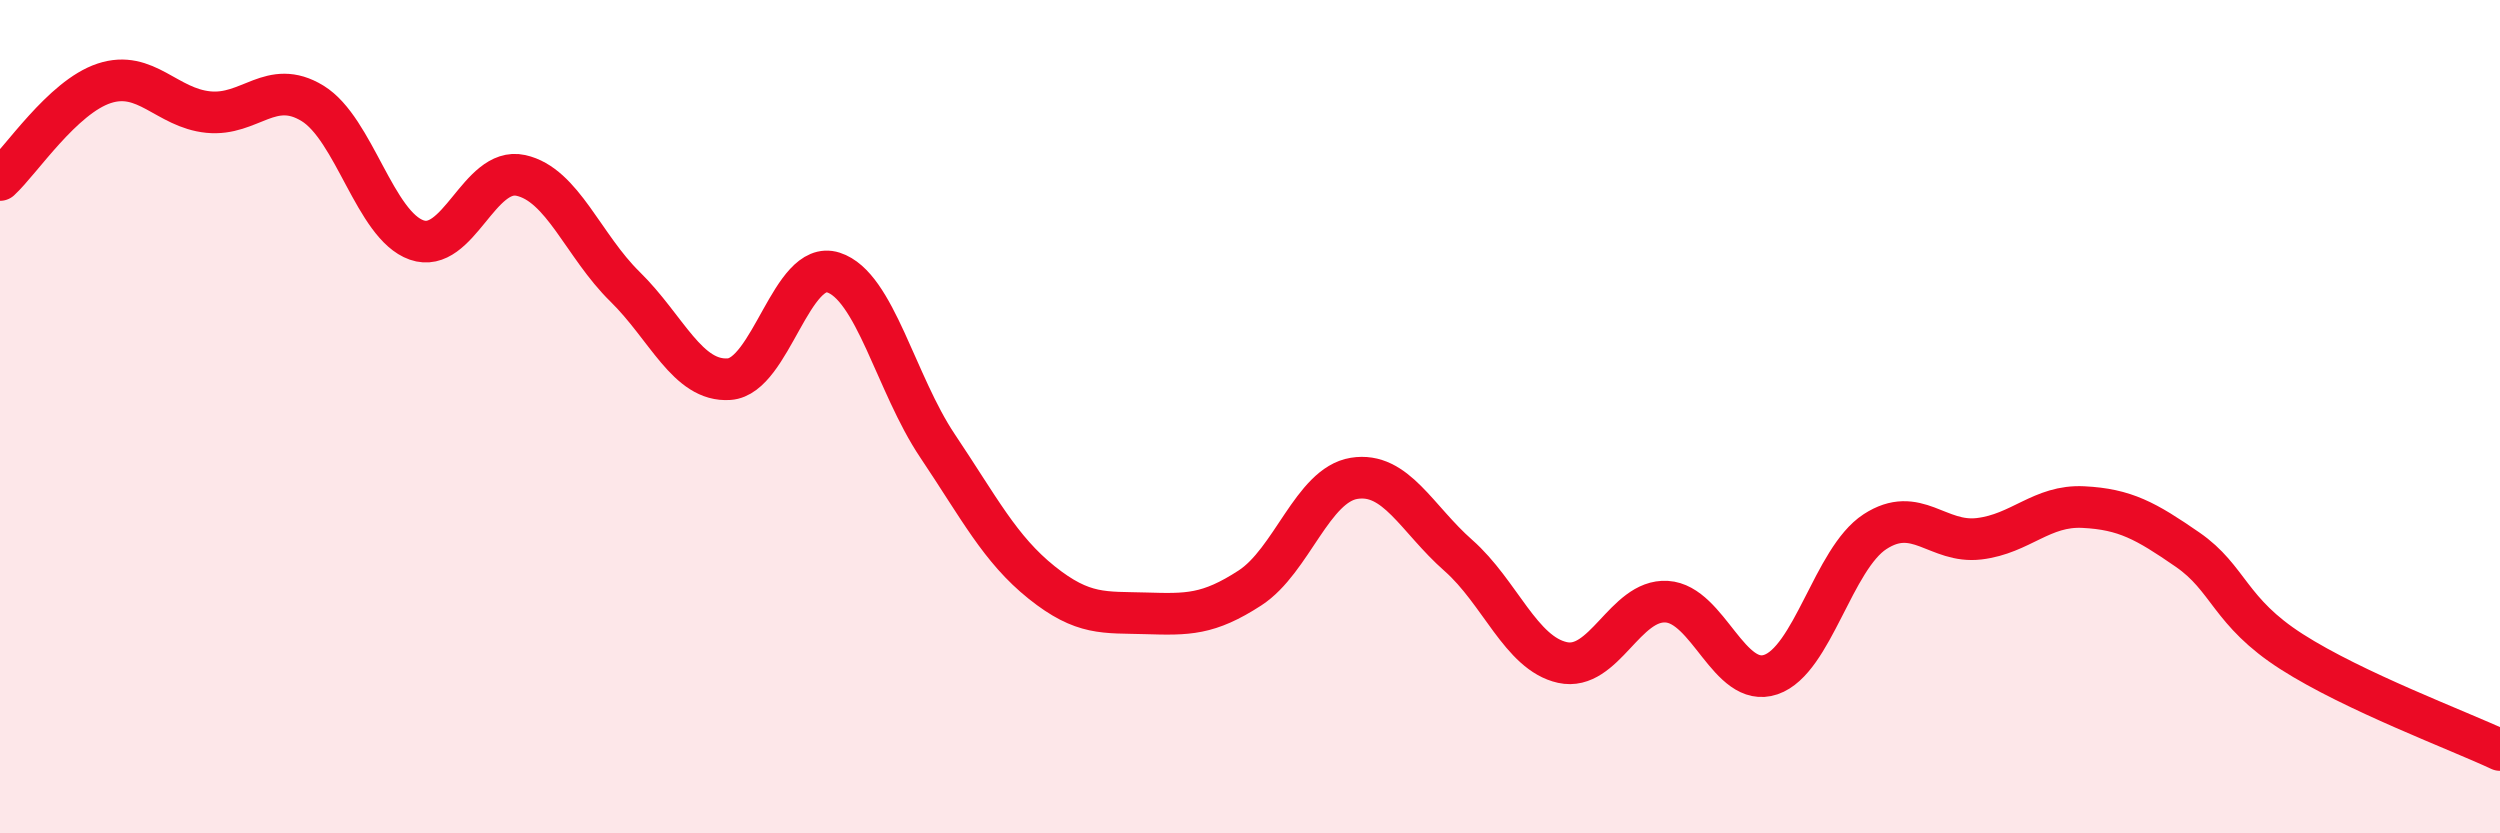
    <svg width="60" height="20" viewBox="0 0 60 20" xmlns="http://www.w3.org/2000/svg">
      <path
        d="M 0,4.32 C 0.5,3.86 1.5,2.33 2.5,2 C 3.5,1.67 4,2.59 5,2.69 C 6,2.79 6.5,1.87 7.5,2.48 C 8.5,3.09 9,5.41 10,5.76 C 11,6.11 11.5,3.99 12.5,4.21 C 13.5,4.43 14,5.9 15,6.88 C 16,7.86 16.5,9.17 17.5,9.1 C 18.5,9.03 19,6.22 20,6.54 C 21,6.86 21.5,9.21 22.5,10.7 C 23.5,12.19 24,13.18 25,13.98 C 26,14.78 26.5,14.69 27.5,14.72 C 28.5,14.75 29,14.76 30,14.11 C 31,13.46 31.5,11.64 32.5,11.48 C 33.5,11.32 34,12.45 35,13.33 C 36,14.21 36.5,15.68 37.5,15.9 C 38.5,16.12 39,14.38 40,14.44 C 41,14.5 41.5,16.53 42.5,16.19 C 43.5,15.85 44,13.41 45,12.76 C 46,12.11 46.5,13.05 47.5,12.93 C 48.5,12.81 49,12.12 50,12.17 C 51,12.22 51.5,12.5 52.5,13.19 C 53.5,13.88 53.5,14.68 55,15.64 C 56.5,16.6 59,17.53 60,18L60 20L0 20Z"
        fill="#EB0A25"
        opacity="0.1"
        stroke-linecap="round"
        stroke-linejoin="round"
      />
      <path
        d="M 0,4.32 C 0.5,3.86 1.5,2.33 2.5,2 C 3.5,1.67 4,2.59 5,2.69 C 6,2.79 6.5,1.87 7.5,2.48 C 8.5,3.09 9,5.41 10,5.76 C 11,6.11 11.5,3.99 12.5,4.21 C 13.5,4.43 14,5.9 15,6.88 C 16,7.86 16.5,9.17 17.5,9.1 C 18.5,9.03 19,6.22 20,6.54 C 21,6.86 21.5,9.21 22.5,10.7 C 23.5,12.19 24,13.18 25,13.98 C 26,14.78 26.5,14.69 27.5,14.72 C 28.5,14.75 29,14.76 30,14.11 C 31,13.46 31.5,11.64 32.5,11.48 C 33.5,11.32 34,12.45 35,13.33 C 36,14.21 36.5,15.68 37.5,15.9 C 38.5,16.12 39,14.38 40,14.44 C 41,14.5 41.5,16.53 42.5,16.19 C 43.5,15.85 44,13.41 45,12.76 C 46,12.11 46.5,13.05 47.5,12.93 C 48.5,12.81 49,12.12 50,12.17 C 51,12.22 51.5,12.5 52.5,13.19 C 53.5,13.88 53.5,14.68 55,15.64 C 56.5,16.6 59,17.53 60,18"
        stroke="#EB0A25"
        stroke-width="1"
        fill="none"
        stroke-linecap="round"
        stroke-linejoin="round"
      />
    </svg>
  